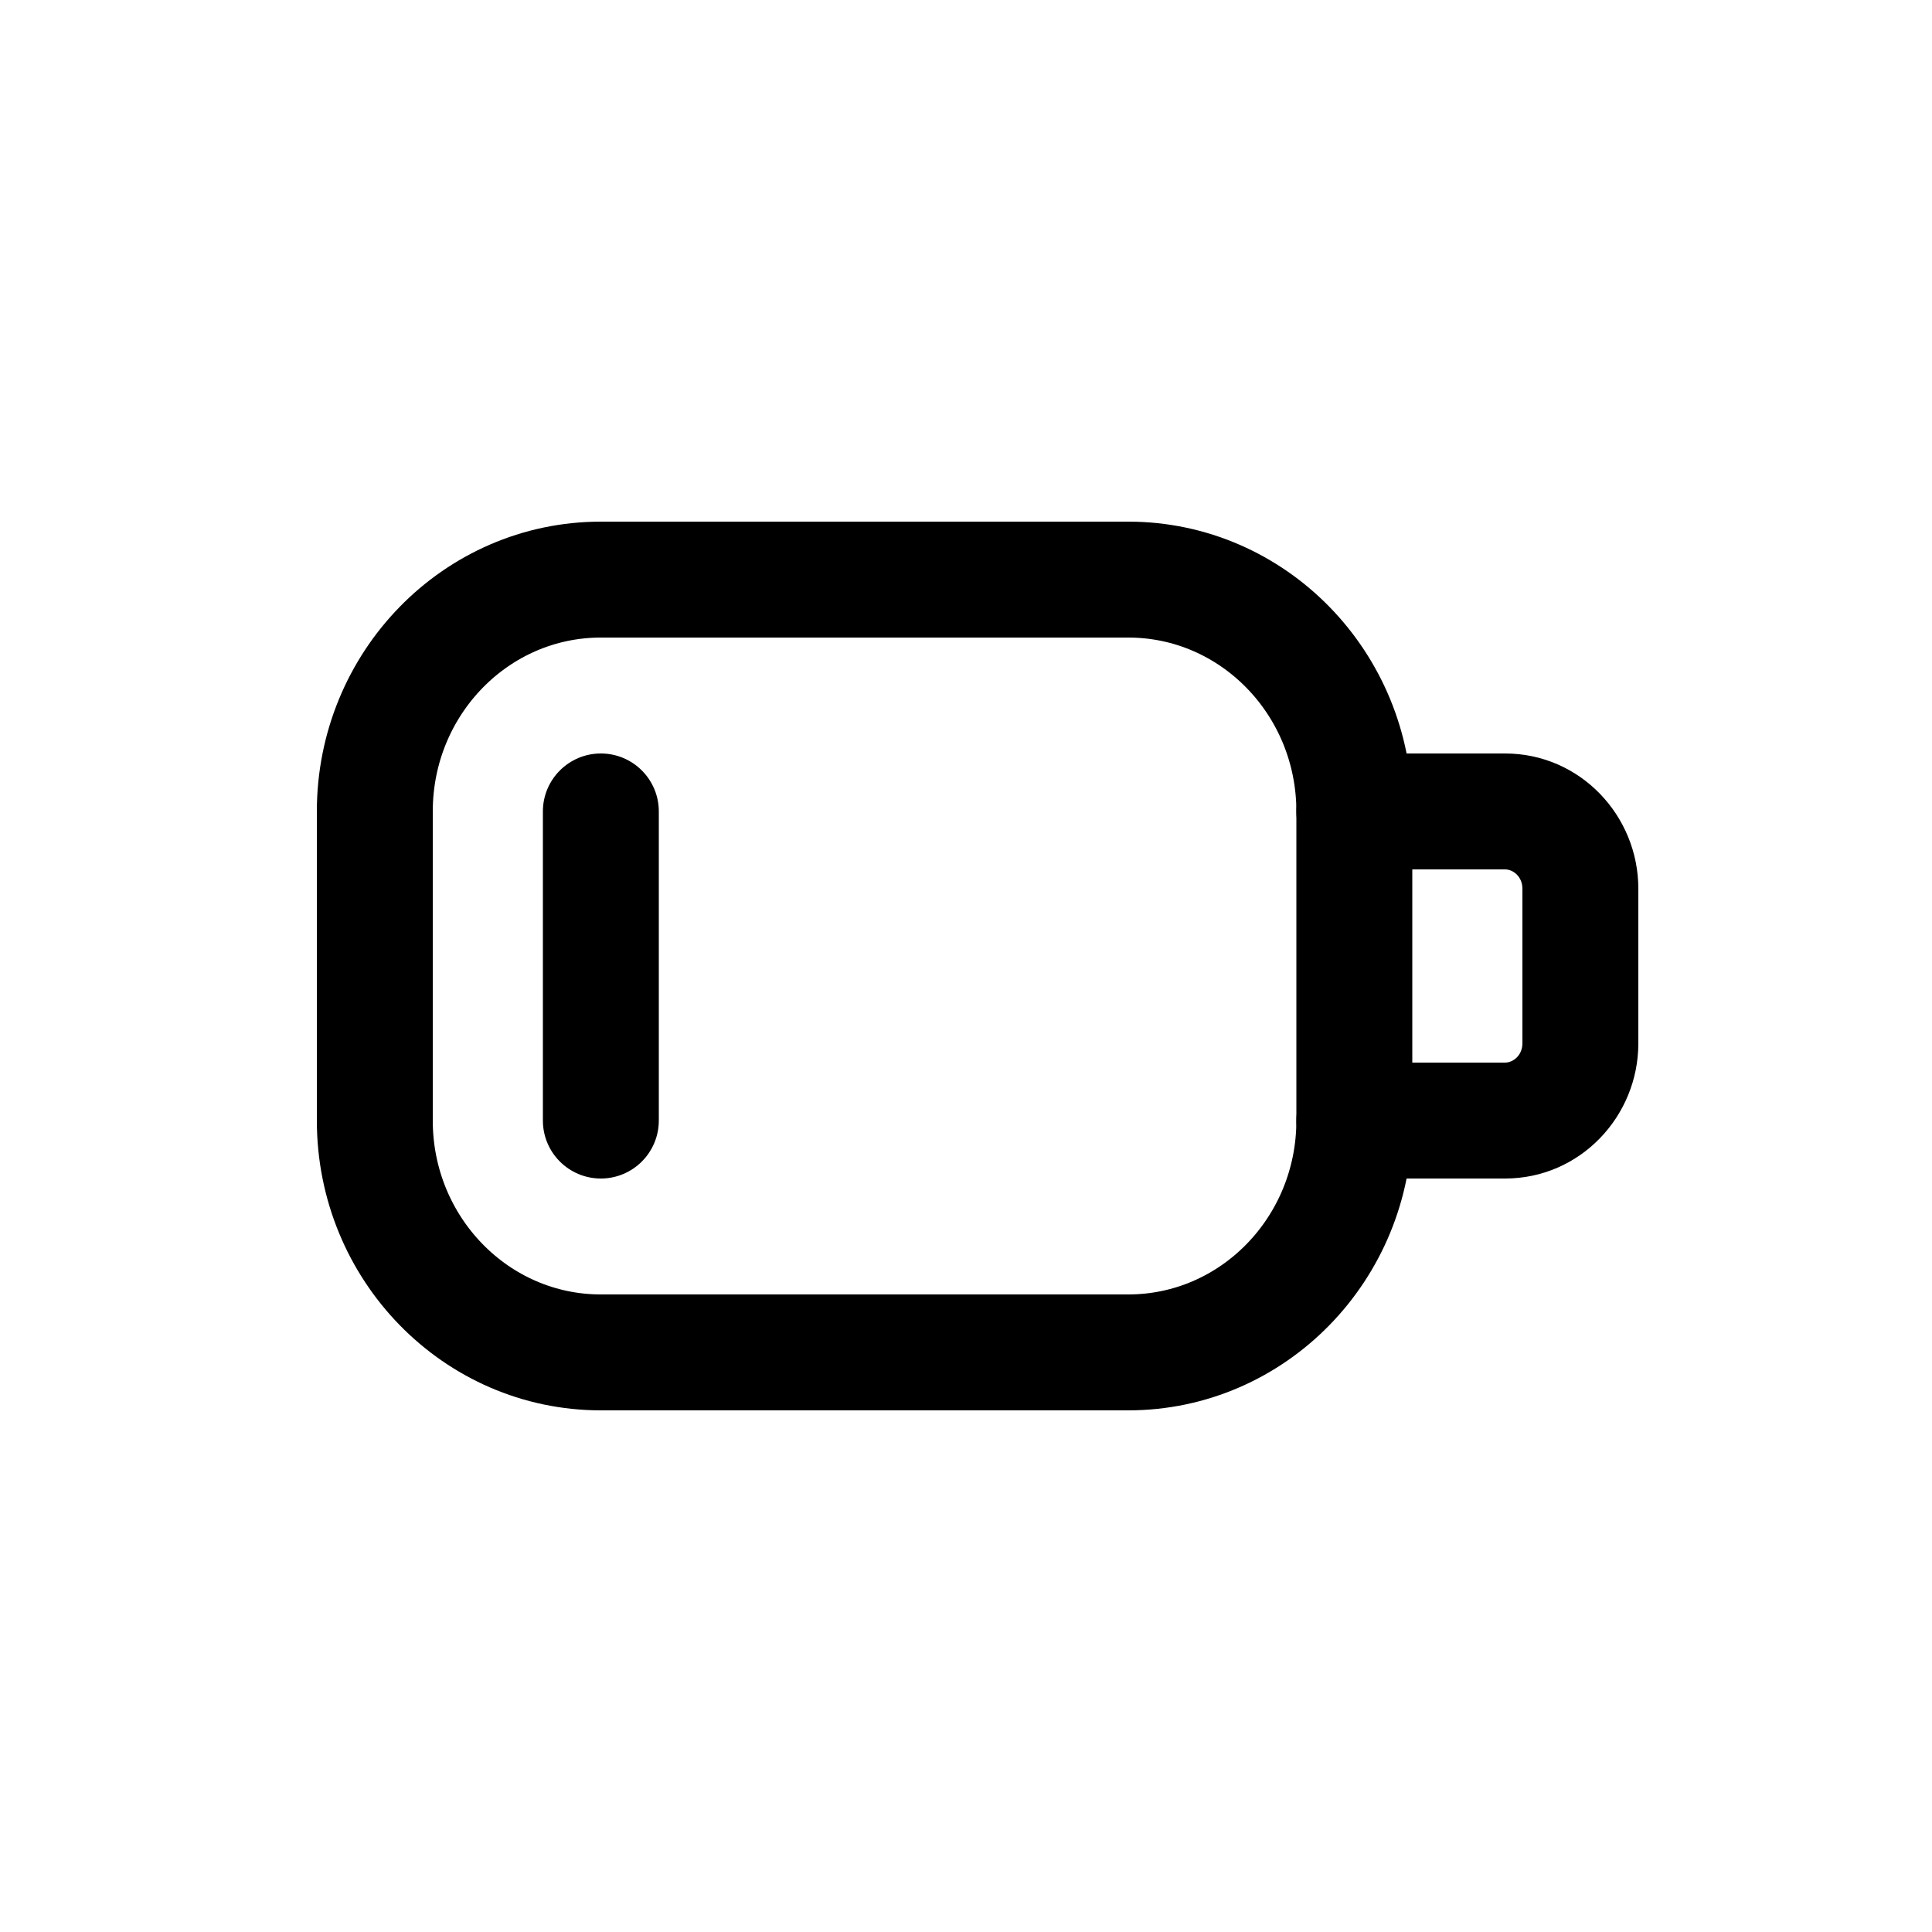 <?xml version="1.0" encoding="utf-8"?><!-- Скачано с сайта svg4.ru / Downloaded from svg4.ru -->
<svg width="800px" height="800px" viewBox="0 -0.5 25 25" fill="none" xmlns="http://www.w3.org/2000/svg">
<path fill-rule="evenodd" clip-rule="evenodd" d="M4.85 10C4.85 8.343 6.16 7 7.775 7H14.6C16.215 7 17.525 8.343 17.525 10V14C17.525 15.657 16.215 17 14.6 17H7.775C6.16 17 4.85 15.657 4.85 14V10Z" stroke="#000000" stroke-width="1.5" stroke-linecap="round" stroke-linejoin="round"/>
<path d="M17.525 9.25C17.111 9.25 16.775 9.586 16.775 10C16.775 10.414 17.111 10.75 17.525 10.75V9.25ZM17.525 13.25C17.111 13.25 16.775 13.586 16.775 14C16.775 14.414 17.111 14.75 17.525 14.75V13.25ZM7.025 14C7.025 14.414 7.361 14.75 7.775 14.75C8.189 14.75 8.525 14.414 8.525 14H7.025ZM8.525 10C8.525 9.586 8.189 9.25 7.775 9.25C7.361 9.25 7.025 9.586 7.025 10H8.525ZM17.525 10.75H19.475V9.25H17.525V10.75ZM19.475 10.75C19.581 10.75 19.7 10.844 19.7 11H21.2C21.2 10.052 20.445 9.25 19.475 9.25V10.75ZM19.7 11V13H21.2V11H19.7ZM19.7 13C19.7 13.156 19.581 13.25 19.475 13.25V14.75C20.445 14.75 21.2 13.948 21.2 13H19.7ZM19.475 13.25H17.525V14.75H19.475V13.25ZM8.525 14V10H7.025V14H8.525Z" fill="#000000"/>
</svg>